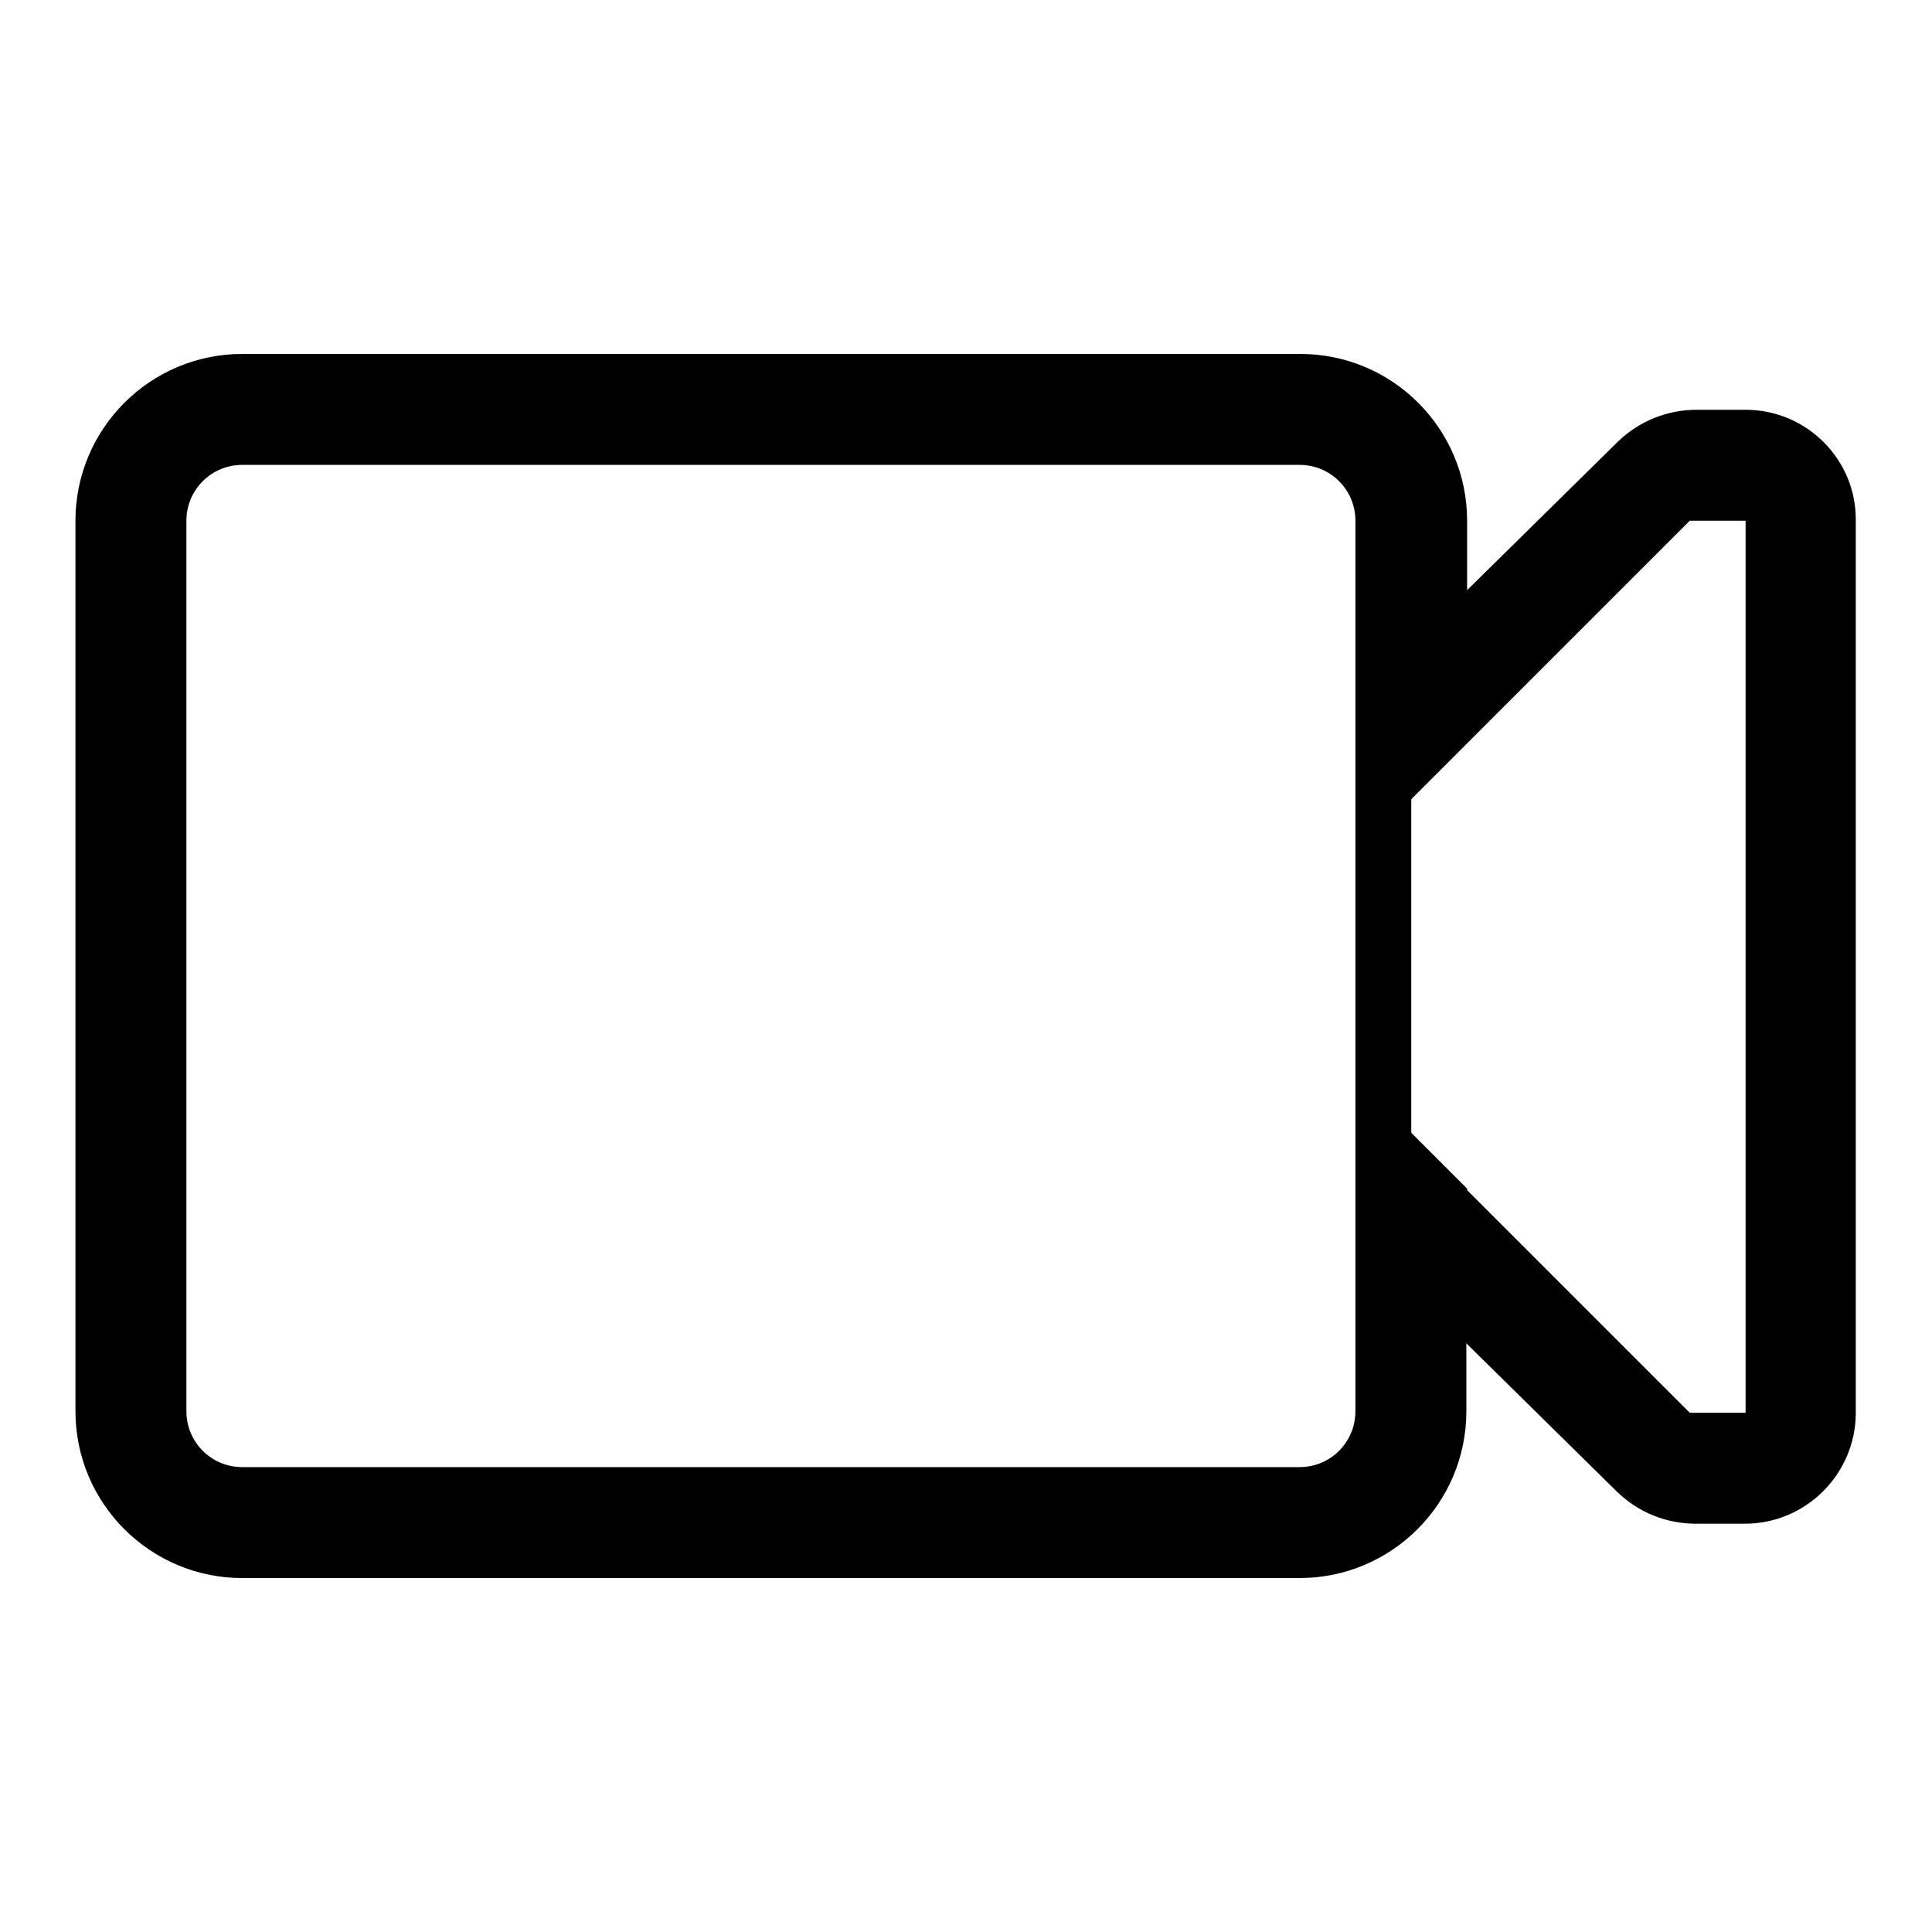 <?xml version="1.0" encoding="utf-8"?>
<!-- Svg Vector Icons : http://www.onlinewebfonts.com/icon -->
<!DOCTYPE svg PUBLIC "-//W3C//DTD SVG 1.1//EN" "http://www.w3.org/Graphics/SVG/1.1/DTD/svg11.dtd">
<svg version="1.1" xmlns="http://www.w3.org/2000/svg" xmlns:xlink="http://www.w3.org/1999/xlink" x="0px" y="0px" viewBox="0 0 256 256" enable-background="new 0 0 256 256" xml:space="preserve">
<g> <path fill="#000000" d="M231.3,54.3h-6.5c-3.9,0-7.6,1.5-10.4,4.2l-20,19.7V69c0-12.2-9.9-22.1-22.1-22.1H32.1 C19.9,46.9,10,56.8,10,69v118c0,12.2,9.9,22.1,22.1,22.1h140.1c12.2,0,22.1-9.9,22.1-22.1v-9l20,19.7c2.8,2.7,6.5,4.2,10.4,4.2h6.5 c8.1,0,14.7-6.6,14.7-14.7V69C246,60.9,239.4,54.3,231.3,54.3L231.3,54.3z M32.1,194.4c-4.1,0-7.4-3.3-7.4-7.4V69 c0-4.1,3.3-7.4,7.4-7.4h140.1c4.1,0,7.4,3.3,7.4,7.4v118c0,4.1-3.3,7.4-7.4,7.4H32.1z M231.3,187.2h-7.4l-29.5-29.5v-0.2l-7.4-7.4 v-44.2L223.9,69h7.4V187.2L231.3,187.2z"/></g>
</svg>